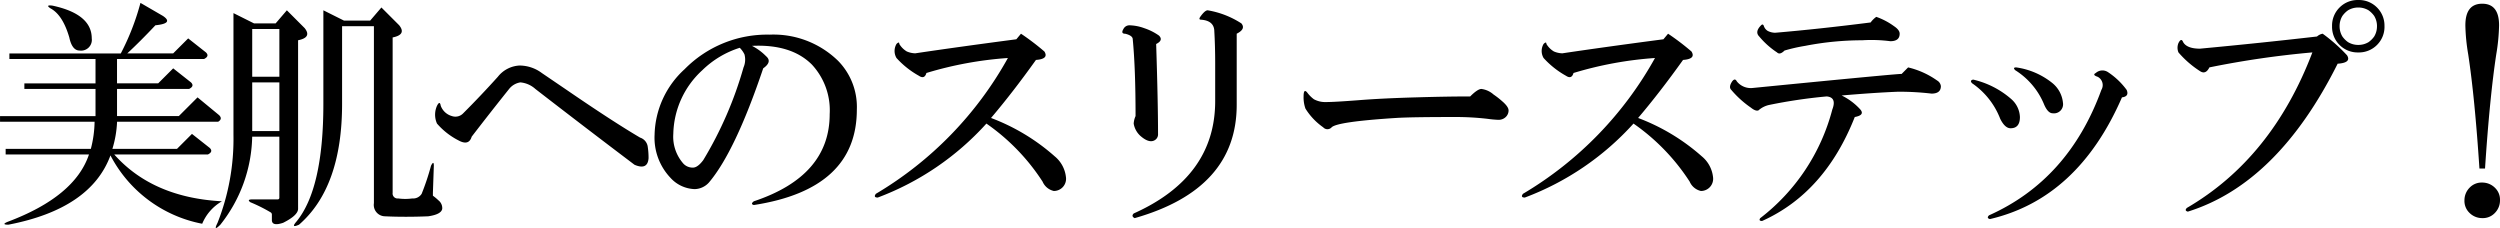 <svg xmlns="http://www.w3.org/2000/svg" width="312.938" height="28.542" viewBox="0 0 312.938 28.542">
  <path id="str_3step" d="M-141.82-22.969q1.406.938-.937,1.172-1.875,1.992-3.516,3.516h5.742l1.875-1.875,2.227,1.758q.469.469-.234.82h-10.9v3.047h5.156l1.875-1.875,2.227,1.758q.469.469-.234.82h-9.023v3.4h7.734l2.344-2.344,2.7,2.227q.469.469-.117.82h-12.656a13.314,13.314,0,0,1-.586,3.4h8.086l1.875-1.875,2.227,1.758q.469.469-.234.82h-11.719q4.8,5.391,13.477,5.859A5.808,5.808,0,0,0-136.9,3.047a16.445,16.445,0,0,1-11.484-8.555q-2.461,6.68-12.773,8.672-.937,0-.117-.352,8.438-3.164,10.2-8.437h-10.43v-.7h10.664a14.136,14.136,0,0,0,.469-3.4h-11.836v-.7h11.953v-3.4h-8.906v-.7h8.906v-3.047h-10.781v-.7h13.945a30.577,30.577,0,0,0,2.461-6.328Zm-13.828-1.289q4.922,1.055,4.922,4.1a1.347,1.347,0,0,1-1.523,1.523q-.937,0-1.289-1.641-.82-2.812-2.344-3.633Q-156.586-24.375-155.648-24.258Zm43.406,2.461q.938,1.172-.82,1.523V-.82a.621.621,0,0,0,.7.7,6.556,6.556,0,0,0,1.758,0A1.258,1.258,0,0,0-109.43-.7a30.66,30.66,0,0,0,1.172-3.516q.352-.7.352,0l-.117,3.4v.352a6.851,6.851,0,0,1,.7.586,1.234,1.234,0,0,1,.469,1.055q-.117.7-1.758.938-2.93.117-5.391,0A1.424,1.424,0,0,1-115.406.469V-21.68h-3.984v9.727q0,10.43-5.391,15.117-1.055.469-.352-.352,3.4-4.1,3.4-14.766V-23.672l2.578,1.289h3.281l1.406-1.641Zm-11.836.352q.938,1.172-.82,1.523V1.172q0,.82-1.875,1.758-1.406.469-1.406-.352v-.7a.338.338,0,0,0-.117-.234A19.567,19.567,0,0,0-130.875.352q-.469-.352.234-.352h3.164a.207.207,0,0,0,.234-.234V-7.852h-3.4a18.235,18.235,0,0,1-3.984,11.016q-.937.938-.352-.234a28.561,28.561,0,0,0,1.992-11.016V-23.32l2.578,1.289h2.7l1.406-1.641Zm-6.562,12.891h3.4v-6.094h-3.4Zm0-6.8h3.4v-5.977h-3.4ZM-97.2-16.758a4.681,4.681,0,0,1,2.813.938l2.93,1.992q5.977,4.1,9.375,6.094a1.4,1.4,0,0,1,.938,1.055,9.281,9.281,0,0,1,.117,1.523q-.117,1.523-1.758.82Q-88.992-9.023-95.2-13.828a3.214,3.214,0,0,0-1.875-.82,2.243,2.243,0,0,0-1.406.82q-2.344,2.93-4.687,5.977-.352,1.172-1.641.469a8.962,8.962,0,0,1-2.7-2.109,2.719,2.719,0,0,1,0-2.227q.352-.7.469,0a2.085,2.085,0,0,0,1.406,1.289,1.339,1.339,0,0,0,1.406-.352q2.227-2.227,4.336-4.57A3.689,3.689,0,0,1-97.2-16.758Zm31.336-3.867A11.571,11.571,0,0,1-57.3-17.344a8.243,8.243,0,0,1,2.344,6.094q0,9.961-12.891,11.953-.469-.117,0-.469,9.492-3.164,9.492-10.9a8.4,8.4,0,0,0-2.227-6.211q-2.578-2.578-7.5-2.344a6.774,6.774,0,0,1,1.758,1.289q.82.7-.352,1.523-3.516,10.43-6.8,14.3a2.464,2.464,0,0,1-1.758.82A4.255,4.255,0,0,1-78.281-2.7a7.284,7.284,0,0,1-1.992-5.391,11.422,11.422,0,0,1,3.75-8.2A14.5,14.5,0,0,1-65.859-20.625ZM-74.3-16.172A11.087,11.087,0,0,0-77.93-8.2a5.08,5.08,0,0,0,1.289,3.75,1.59,1.59,0,0,0,1.172.469q.586,0,1.289-.937a47.274,47.274,0,0,0,5.039-11.6,2.468,2.468,0,0,0,.117-1.641,3.128,3.128,0,0,0-.586-.82A11.767,11.767,0,0,0-74.3-16.172Zm39.891-4.57a30.874,30.874,0,0,1,2.93,2.227q.586.938-1.055,1.055-2.93,4.1-5.625,7.266a25.6,25.6,0,0,1,7.969,4.8,3.9,3.9,0,0,1,1.406,2.578A1.527,1.527,0,0,1-30.3-1.055a2.011,2.011,0,0,1-1.406-1.172,26.12,26.12,0,0,0-7.031-7.266A34.764,34.764,0,0,1-52.336-.234q-.586,0-.234-.469A45.257,45.257,0,0,0-36.047-17.7a45.922,45.922,0,0,0-10.2,1.875q-.234.82-.937.352A10.98,10.98,0,0,1-49.992-17.7a1.726,1.726,0,0,1,0-1.758q.352-.352.352,0a2.693,2.693,0,0,0,.938.938,2.879,2.879,0,0,0,1.055.234q5.508-.82,12.656-1.758Zm23.367-2.93A11.125,11.125,0,0,1-6.82-22.031q.586.7-.586,1.289v8.906q0,10.547-12.773,14.18-.469-.234-.117-.586Q-10.1-2.812-10.1-12.3v-4.687q0-2.227-.117-4.219-.117-1.172-1.641-1.289-.352,0-.117-.352Q-11.391-23.672-11.039-23.672Zm-7.969,2.227a7.023,7.023,0,0,1,1.875.938q.586.586-.352,1.055.234,7.383.234,11.25a.839.839,0,0,1-.469.82q-.7.352-1.758-.586a2.66,2.66,0,0,1-.82-1.523,2.7,2.7,0,0,1,.234-.937q0-5.977-.352-9.609,0-.469-.937-.7-.586,0-.234-.586a.839.839,0,0,1,.82-.469A5.784,5.784,0,0,1-19.008-21.445Zm34.031,8.672q3.867-.117,6.8-.117.937-.937,1.406-.937a2.836,2.836,0,0,1,1.523.7,10.169,10.169,0,0,1,1.055.82q.82.7.82,1.172a1.124,1.124,0,0,1-.352.82,1.267,1.267,0,0,1-.937.352,12.475,12.475,0,0,1-1.289-.117,34.264,34.264,0,0,0-4.219-.234q-5.391,0-7.266.117Q5.18-9.727,4.477-9.023a.709.709,0,0,1-1.055,0A8.022,8.022,0,0,1,1.2-11.367a4.16,4.16,0,0,1-.234-1.523q0-1.055.469-.469a4,4,0,0,0,.82.82,2.932,2.932,0,0,0,1.523.352q1.055,0,4.1-.234Q10.8-12.656,15.023-12.773Zm31.57-7.969a30.874,30.874,0,0,1,2.93,2.227q.586.938-1.055,1.055-2.93,4.1-5.625,7.266a25.6,25.6,0,0,1,7.969,4.8,3.9,3.9,0,0,1,1.406,2.578A1.527,1.527,0,0,1,50.7-1.055a2.011,2.011,0,0,1-1.406-1.172,26.12,26.12,0,0,0-7.031-7.266A34.764,34.764,0,0,1,28.664-.234q-.586,0-.234-.469A45.257,45.257,0,0,0,44.953-17.7a45.922,45.922,0,0,0-10.2,1.875q-.234.82-.937.352A10.98,10.98,0,0,1,31.008-17.7a1.726,1.726,0,0,1,0-1.758q.352-.352.352,0a2.693,2.693,0,0,0,.938.938,2.879,2.879,0,0,0,1.055.234q5.508-.82,12.656-1.758Zm30.047,4.219a10.433,10.433,0,0,1,3.633,1.641.945.945,0,0,1,.469.7q0,.938-1.172.938a34.264,34.264,0,0,0-4.219-.234q-2.93.117-7.031.469a7.694,7.694,0,0,1,2.344,1.758q.586.7-.7.938Q66.211-.82,58.359,2.7q-.469,0-.234-.352A25.181,25.181,0,0,0,67.148-11.25q.586-1.523-.7-1.641A64.98,64.98,0,0,0,59.3-11.836a2.972,2.972,0,0,0-1.406.7q-.352.117-.937-.352a12.514,12.514,0,0,1-2.461-2.227q-.352-.352.117-1.055.352-.469.586,0a2.231,2.231,0,0,0,1.992.82Q76.172-15.82,75.82-15.7Zm-3.984-6.328a8.562,8.562,0,0,1,2.227,1.172q.7.469.7.938,0,.938-1.172.938a18.383,18.383,0,0,0-3.516-.117,37.561,37.561,0,0,0-7.148.7,21.018,21.018,0,0,0-2.578.586q-.586.586-.937.234a10.219,10.219,0,0,1-2.227-1.992q-.586-.586.234-1.406.234-.234.352.117a1.129,1.129,0,0,0,.469.586,2.08,2.08,0,0,0,.938.234q5.508-.469,11.953-1.289A2.983,2.983,0,0,1,72.656-22.852ZM90.633-10.312q0,1.406-1.172,1.406-.7,0-1.289-1.172a9.531,9.531,0,0,0-3.516-4.453q-.352-.352.117-.469a11.026,11.026,0,0,1,4.8,2.461A3.137,3.137,0,0,1,90.633-10.312Zm5.391-1.758a1.139,1.139,0,0,1-1.289,1.289q-.586,0-1.055-1.055a9.161,9.161,0,0,0-3.633-4.336q-.352-.352.117-.352a9.26,9.26,0,0,1,4.57,1.992A3.632,3.632,0,0,1,96.023-12.07Zm4.1-3.75a1.246,1.246,0,0,1,1.523-.117,9.115,9.115,0,0,1,2.344,2.227q.352.82-.586.938Q97.9-.117,86.883,2.461q-.469-.117-.117-.469,9.961-4.453,14.063-15.7a1.168,1.168,0,0,0-.469-1.641Q99.656-15.586,100.125-15.82Zm28.406-4.922a20.8,20.8,0,0,1,3.047,2.7q.586.938-1.172,1.055-7.5,15-18.75,18.516-.469-.117-.117-.469Q122.2-5.156,127.242-18.4a115.175,115.175,0,0,0-12.891,1.875q-.469.938-1.172.469a12.229,12.229,0,0,1-2.7-2.344,1.51,1.51,0,0,1,0-1.172q.352-.7.586-.117.469.82,2.109.82,7.5-.7,14.648-1.523A1.423,1.423,0,0,1,128.531-20.742Zm6.8-.937a2.459,2.459,0,0,0-.352-1.289,2.983,2.983,0,0,0-.7-.7,2.459,2.459,0,0,0-1.289-.352,2.459,2.459,0,0,0-1.289.352,2.983,2.983,0,0,0-.7.7,2.459,2.459,0,0,0-.352,1.289,2.459,2.459,0,0,0,.352,1.289,2.983,2.983,0,0,0,.7.7,2.459,2.459,0,0,0,1.289.352,2.459,2.459,0,0,0,1.289-.352,2.983,2.983,0,0,0,.7-.7A2.459,2.459,0,0,0,135.328-21.68Zm.938,0a3.18,3.18,0,0,1-.937,2.344,3.18,3.18,0,0,1-2.344.938,3.18,3.18,0,0,1-2.344-.937,3.18,3.18,0,0,1-.937-2.344,3.18,3.18,0,0,1,.938-2.344,3.18,3.18,0,0,1,2.344-.937,3.18,3.18,0,0,1,2.344.938A3.18,3.18,0,0,1,136.266-21.68Zm10.125-.117q0-2.7,2.109-2.7t2.109,2.7a24.286,24.286,0,0,1-.352,3.633q-.82,5.391-1.406,14.3h-.7q-.586-8.906-1.406-14.3A24.286,24.286,0,0,1,146.391-21.8ZM148.5-2.109a2.249,2.249,0,0,1,1.641.7,2.061,2.061,0,0,1,.586,1.523,2.249,2.249,0,0,1-.7,1.641,2.061,2.061,0,0,1-1.523.586,2.249,2.249,0,0,1-1.641-.7,2.061,2.061,0,0,1-.586-1.523,2.249,2.249,0,0,1,.7-1.641A2.061,2.061,0,0,1,148.5-2.109Z" transform="translate(162.211 24.961)"/>
</svg>
